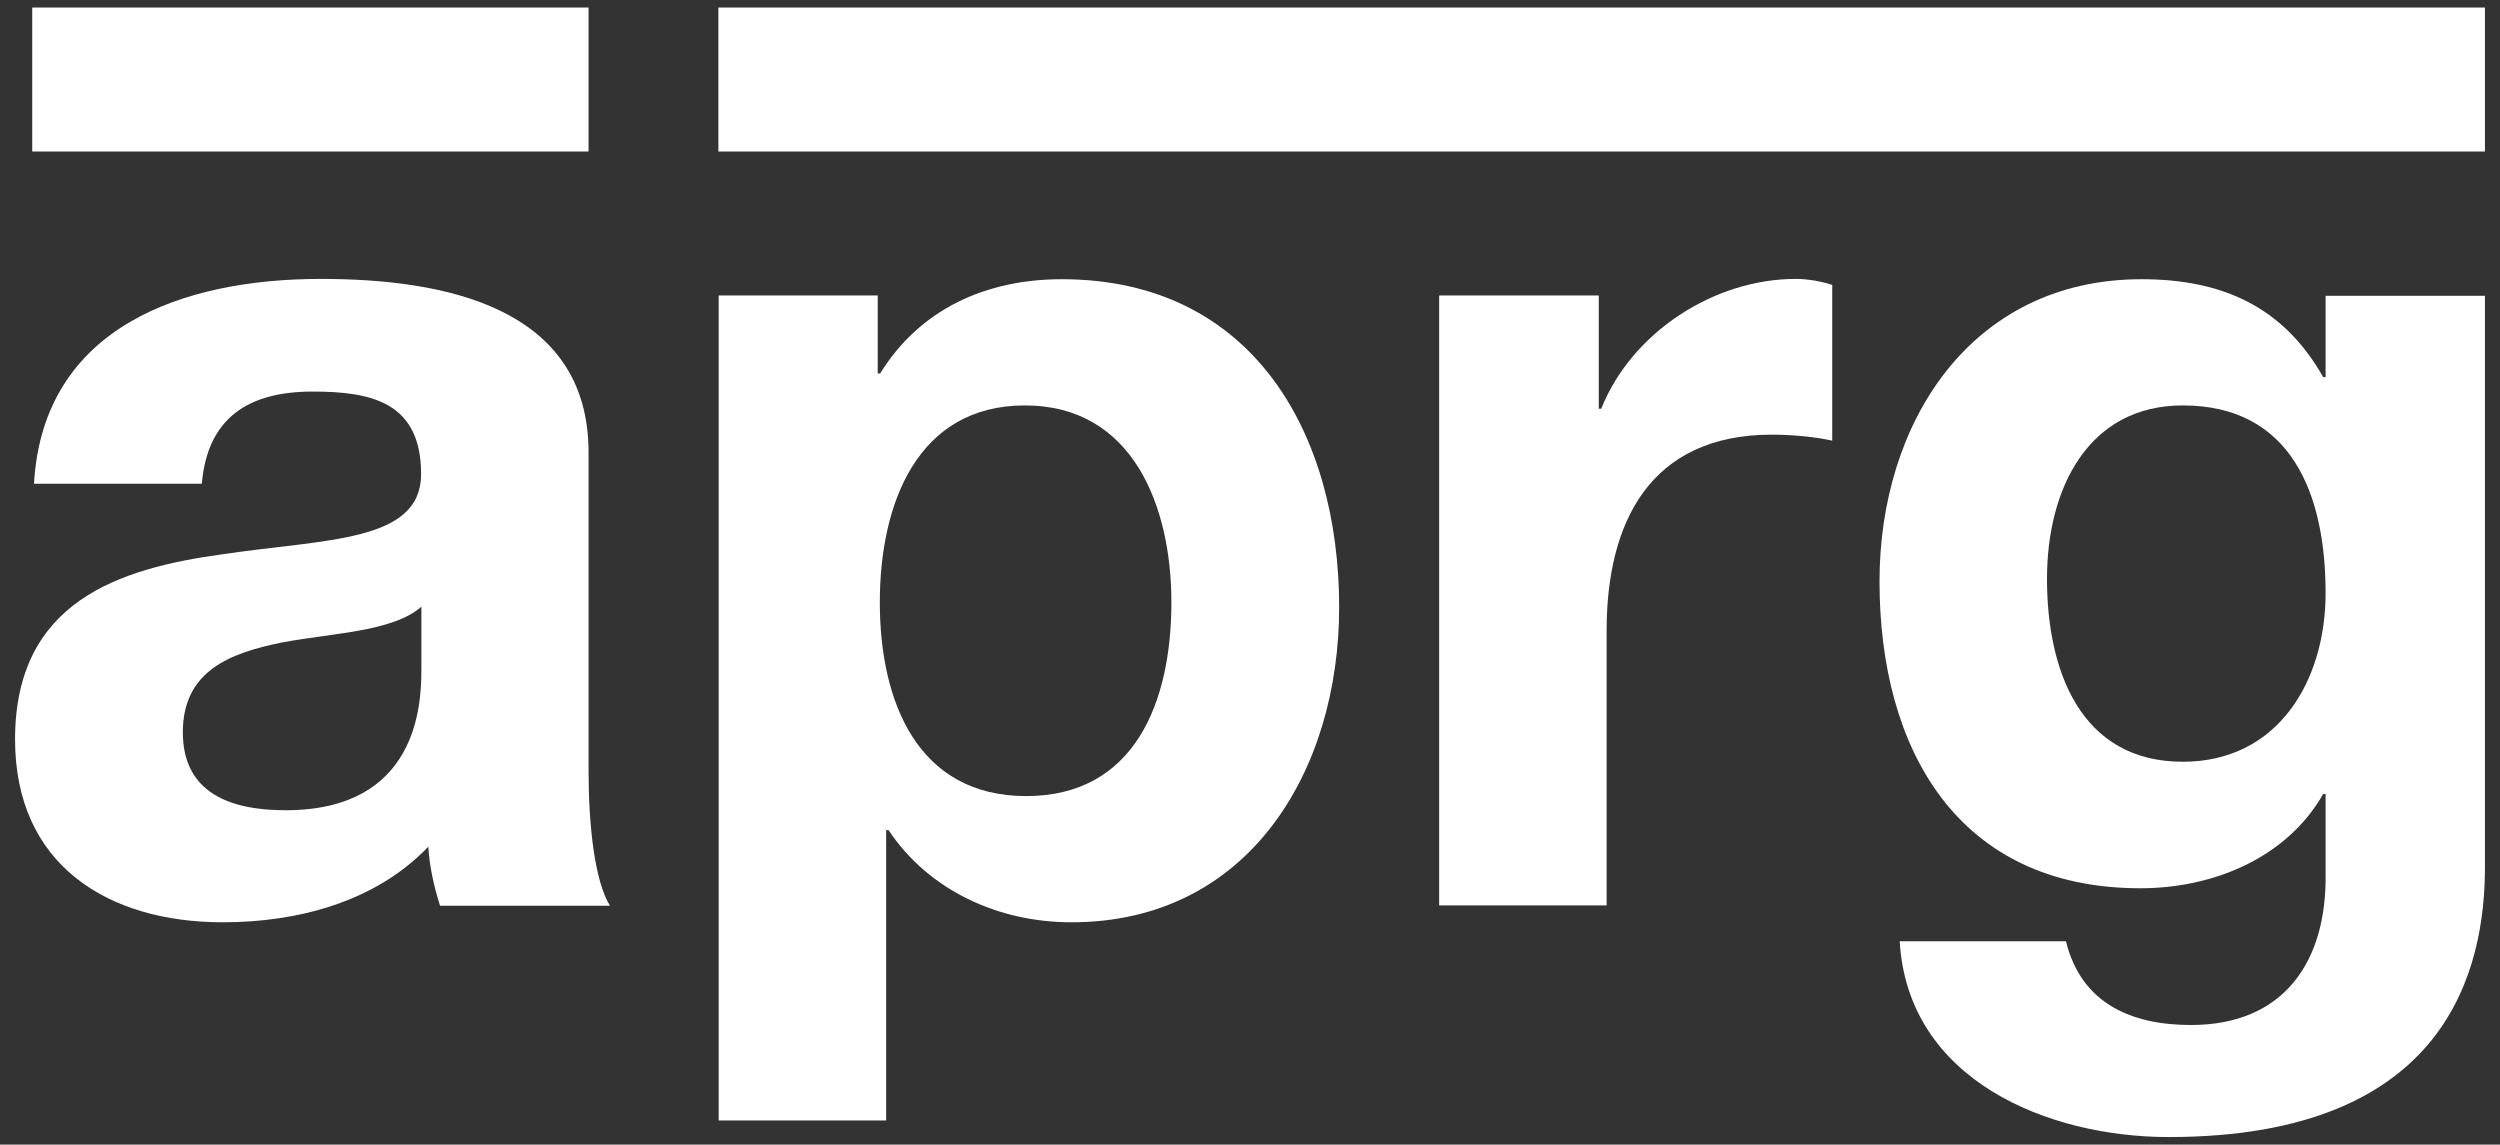 <svg width="83" height="38" viewBox="0 0 83 38" fill="none" xmlns="http://www.w3.org/2000/svg">
<rect x="0" y="0" width="83" height="38" fill="#333333" stroke="none"/>
<g clip-path="url(#clip0_283_15)">
<path d="M82.5 0.25H23.85V5.03H82.5V0.25Z" fill="white"/>
<path d="M19.54 0.25H1.07V5.03H19.54V0.25Z" fill="white"/>
<path d="M1.13 16.04C1.44 10.83 6.11 9.26 10.65 9.26C14.69 9.26 19.54 10.16 19.54 15.02V25.56C19.54 27.4 19.74 29.24 20.25 30.07H14.61C14.41 29.44 14.26 28.78 14.22 28.11C12.46 29.95 9.87 30.62 7.4 30.62C3.56 30.62 0.5 28.7 0.5 24.55C0.5 19.97 3.95 18.87 7.4 18.4C10.81 17.89 13.98 18.01 13.98 15.74C13.98 13.35 12.33 13 10.38 13C8.26 13 6.89 13.86 6.7 16.06H1.13V16.04ZM13.98 20.15C13.04 20.97 11.08 21.01 9.36 21.33C7.64 21.68 6.07 22.27 6.07 24.31C6.07 26.35 7.68 26.9 9.48 26.9C13.83 26.9 13.99 23.45 13.99 22.24V20.16L13.98 20.15Z" fill="white"/>
<path d="M23.85 9.81H29.14V12.4H29.22C30.55 10.25 32.75 9.27 35.25 9.27C41.6 9.27 44.46 14.4 44.46 20.16C44.46 25.57 41.48 30.62 35.57 30.62C33.14 30.62 30.83 29.56 29.5 27.56H29.42V37.2H23.86V9.81H23.85ZM38.89 20C38.89 16.79 37.6 13.46 34.03 13.46C30.46 13.46 29.21 16.71 29.21 20C29.21 23.29 30.46 26.43 34.07 26.43C37.68 26.43 38.89 23.3 38.89 20Z" fill="white"/>
<path d="M47.79 9.81H53.08V13.57H53.16C54.18 11.02 56.92 9.26 59.62 9.26C60.01 9.26 60.48 9.34 60.83 9.46V14.63C60.32 14.51 59.5 14.43 58.83 14.43C54.76 14.43 53.34 17.37 53.34 20.93V30.06H47.78V9.81H47.79Z" fill="white"/>
<path d="M82.5 28.78C82.5 32.11 81.32 37.75 72 37.75C68 37.75 63.34 35.87 63.07 31.25H68.59C69.1 33.33 70.78 34.03 72.74 34.03C75.84 34.03 77.25 31.91 77.21 29.02V26.36H77.13C75.92 28.48 73.49 29.49 71.06 29.49C64.99 29.49 62.4 24.87 62.4 19.3C62.4 14.05 65.42 9.27 71.1 9.27C73.76 9.27 75.8 10.17 77.13 12.52H77.21V9.82H82.5V28.78ZM77.21 19.69C77.21 16.4 76.07 13.46 72.47 13.46C69.34 13.46 67.96 16.2 67.96 19.22C67.96 22.24 69.06 25.29 72.47 25.29C75.64 25.29 77.21 22.59 77.21 19.69Z" fill="white"/>
</g>
<defs>
<clipPath id="clip0_283_15">
<rect width="83" height="38" fill="white"/>
</clipPath>
</defs>
</svg>
